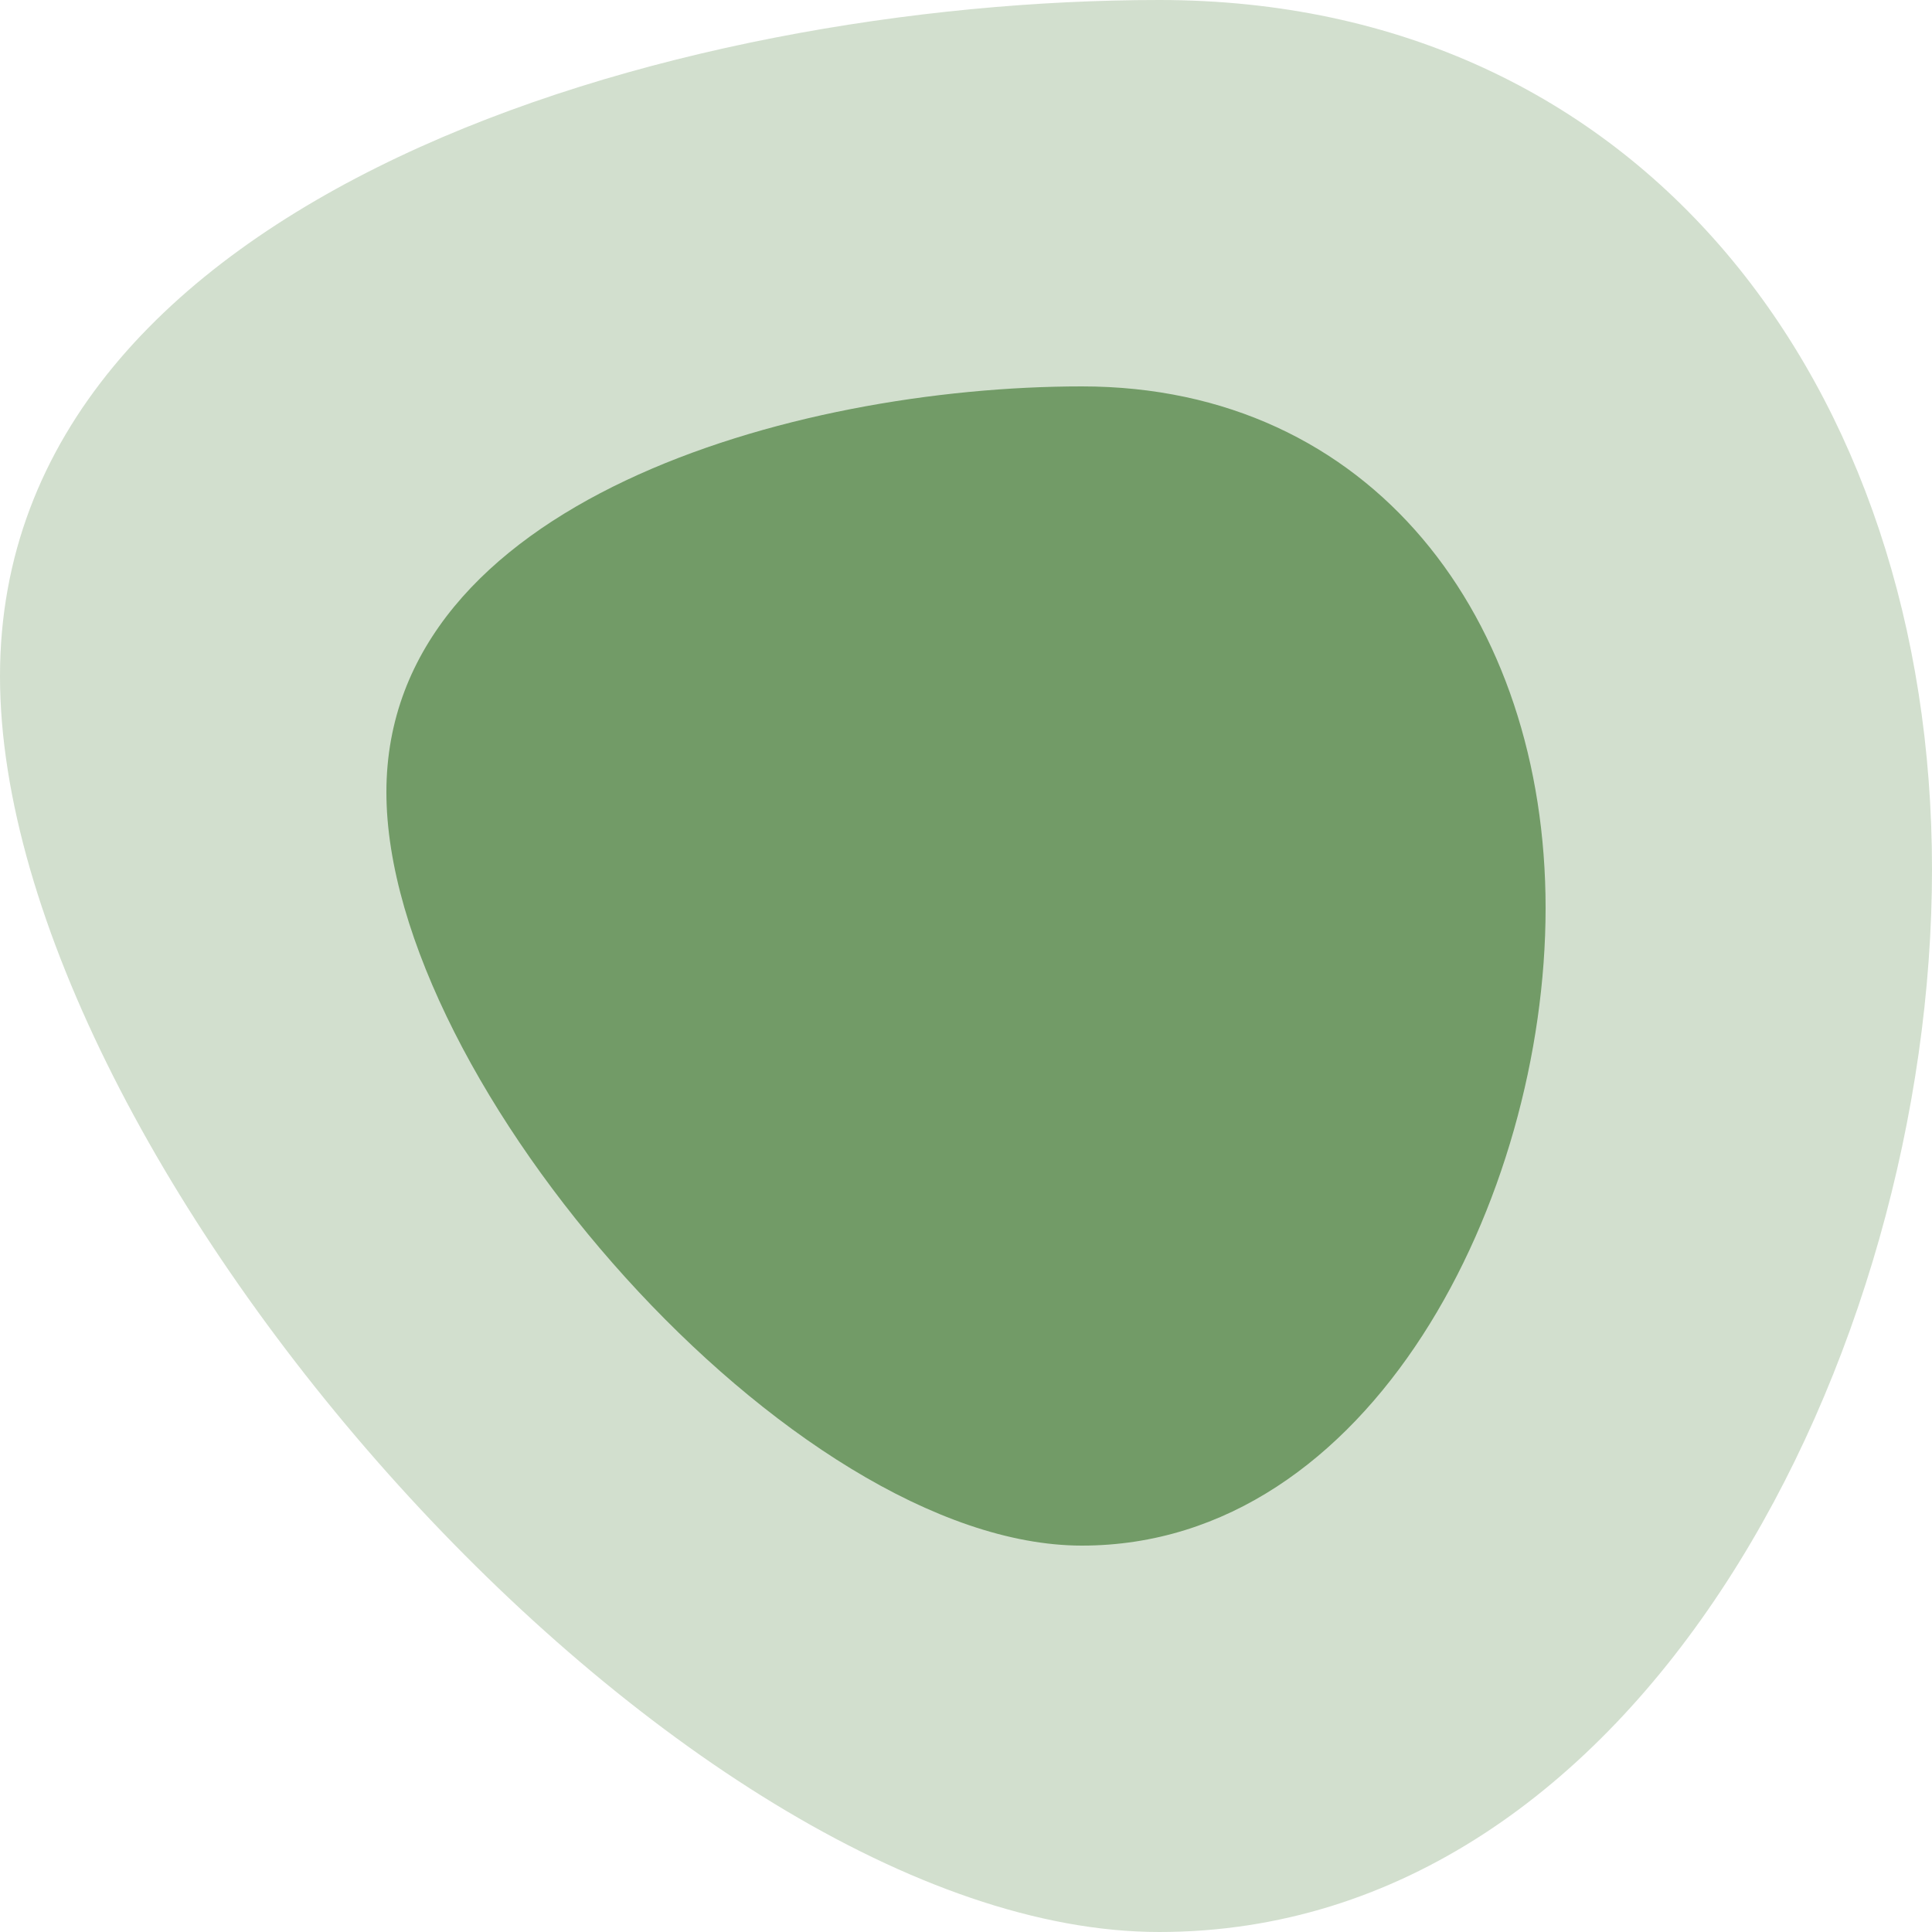 <svg width="100" height="100" xmlns="http://www.w3.org/2000/svg" transform="rotate(8 50 50" >
    <path d="M60,0 C85,0 100,20 100,45 C100,70 85,100 60,100 C35,100 0,60 0,35 C0,10 35,0 60,0z" fill="#68945c" fill-opacity="0.3">
    </path>
    <path d="M60,0 C85,0 100,20 100,45 C100,70 85,100 60,100 C35,100 0,60 0,35 C0,10 35,0 60,0z" fill="#68945c" fill-opacity="0.9" transform="translate(50 50) scale(0.6) translate(-50 -50)">
    </path>
</svg>